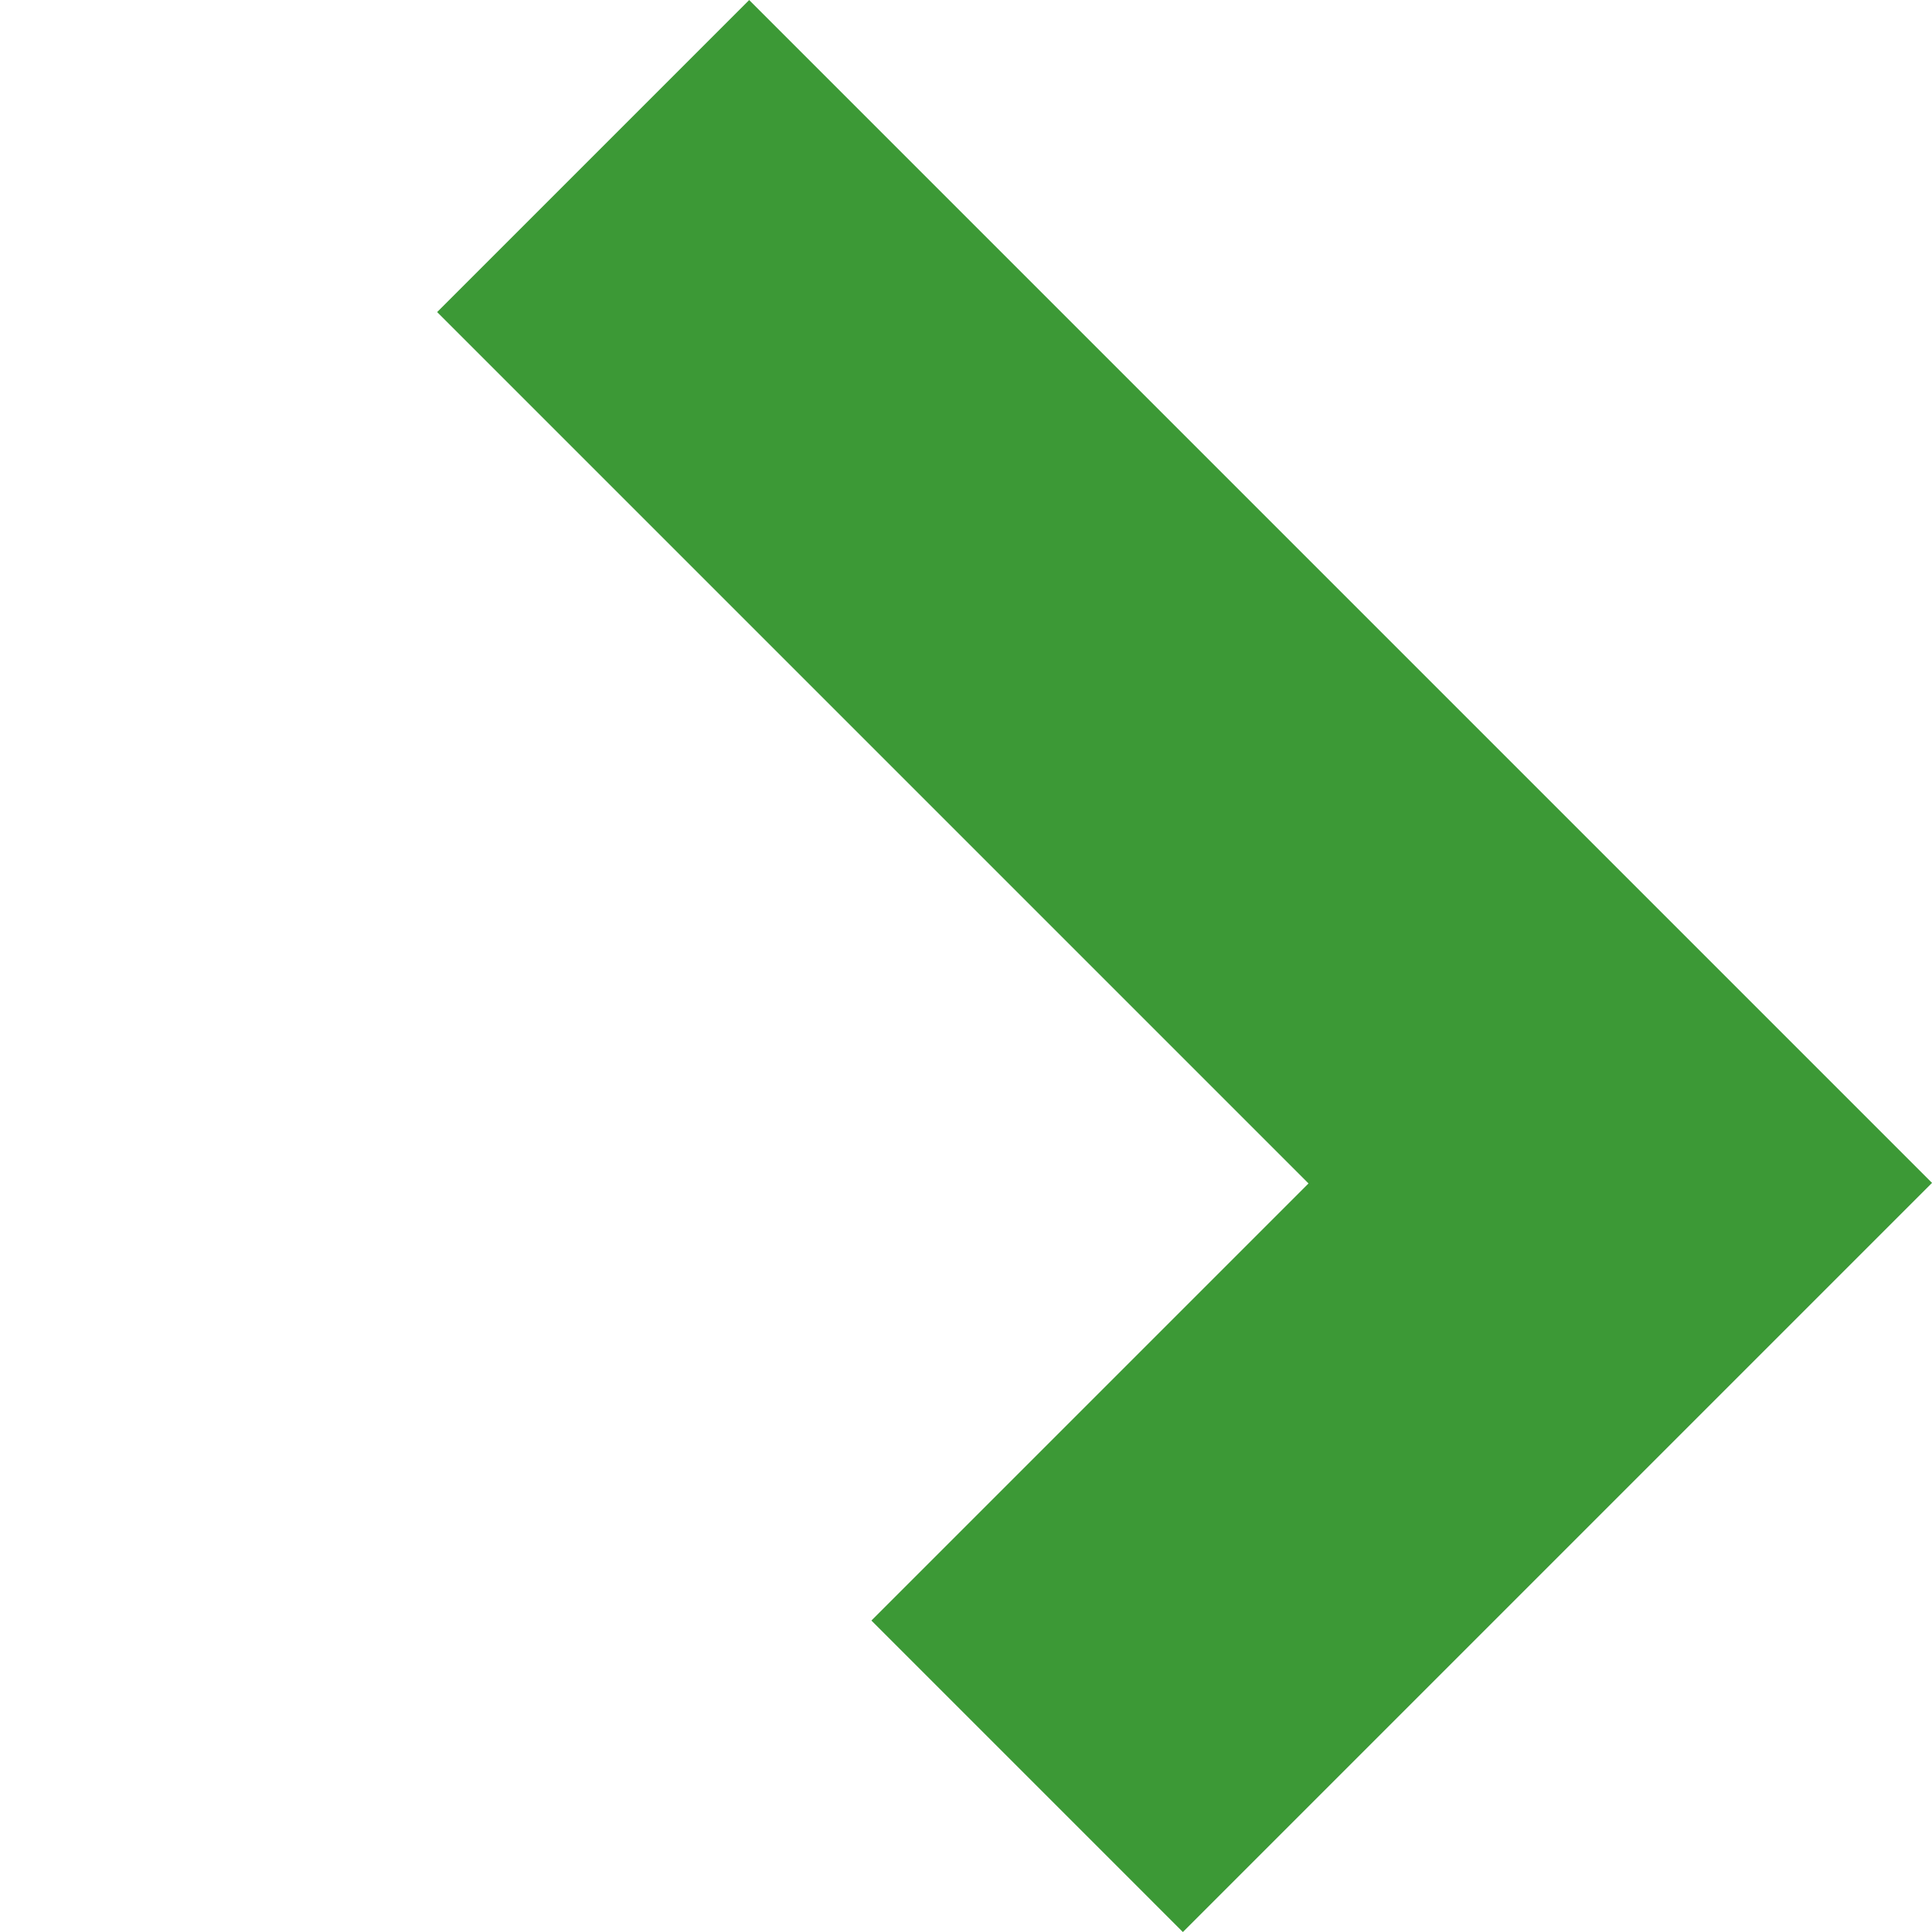 <svg xmlns="http://www.w3.org/2000/svg" width="34.648" height="34.648" viewBox="0 0 34.648 34.648"><defs><style>.a{fill:#3c9936;}</style></defs><path class="a" d="M8869.834-54H8854V-61.9h11.086V-84H8873v30Z" transform="translate(-6201.326 6333.556) rotate(-45)"/></svg>